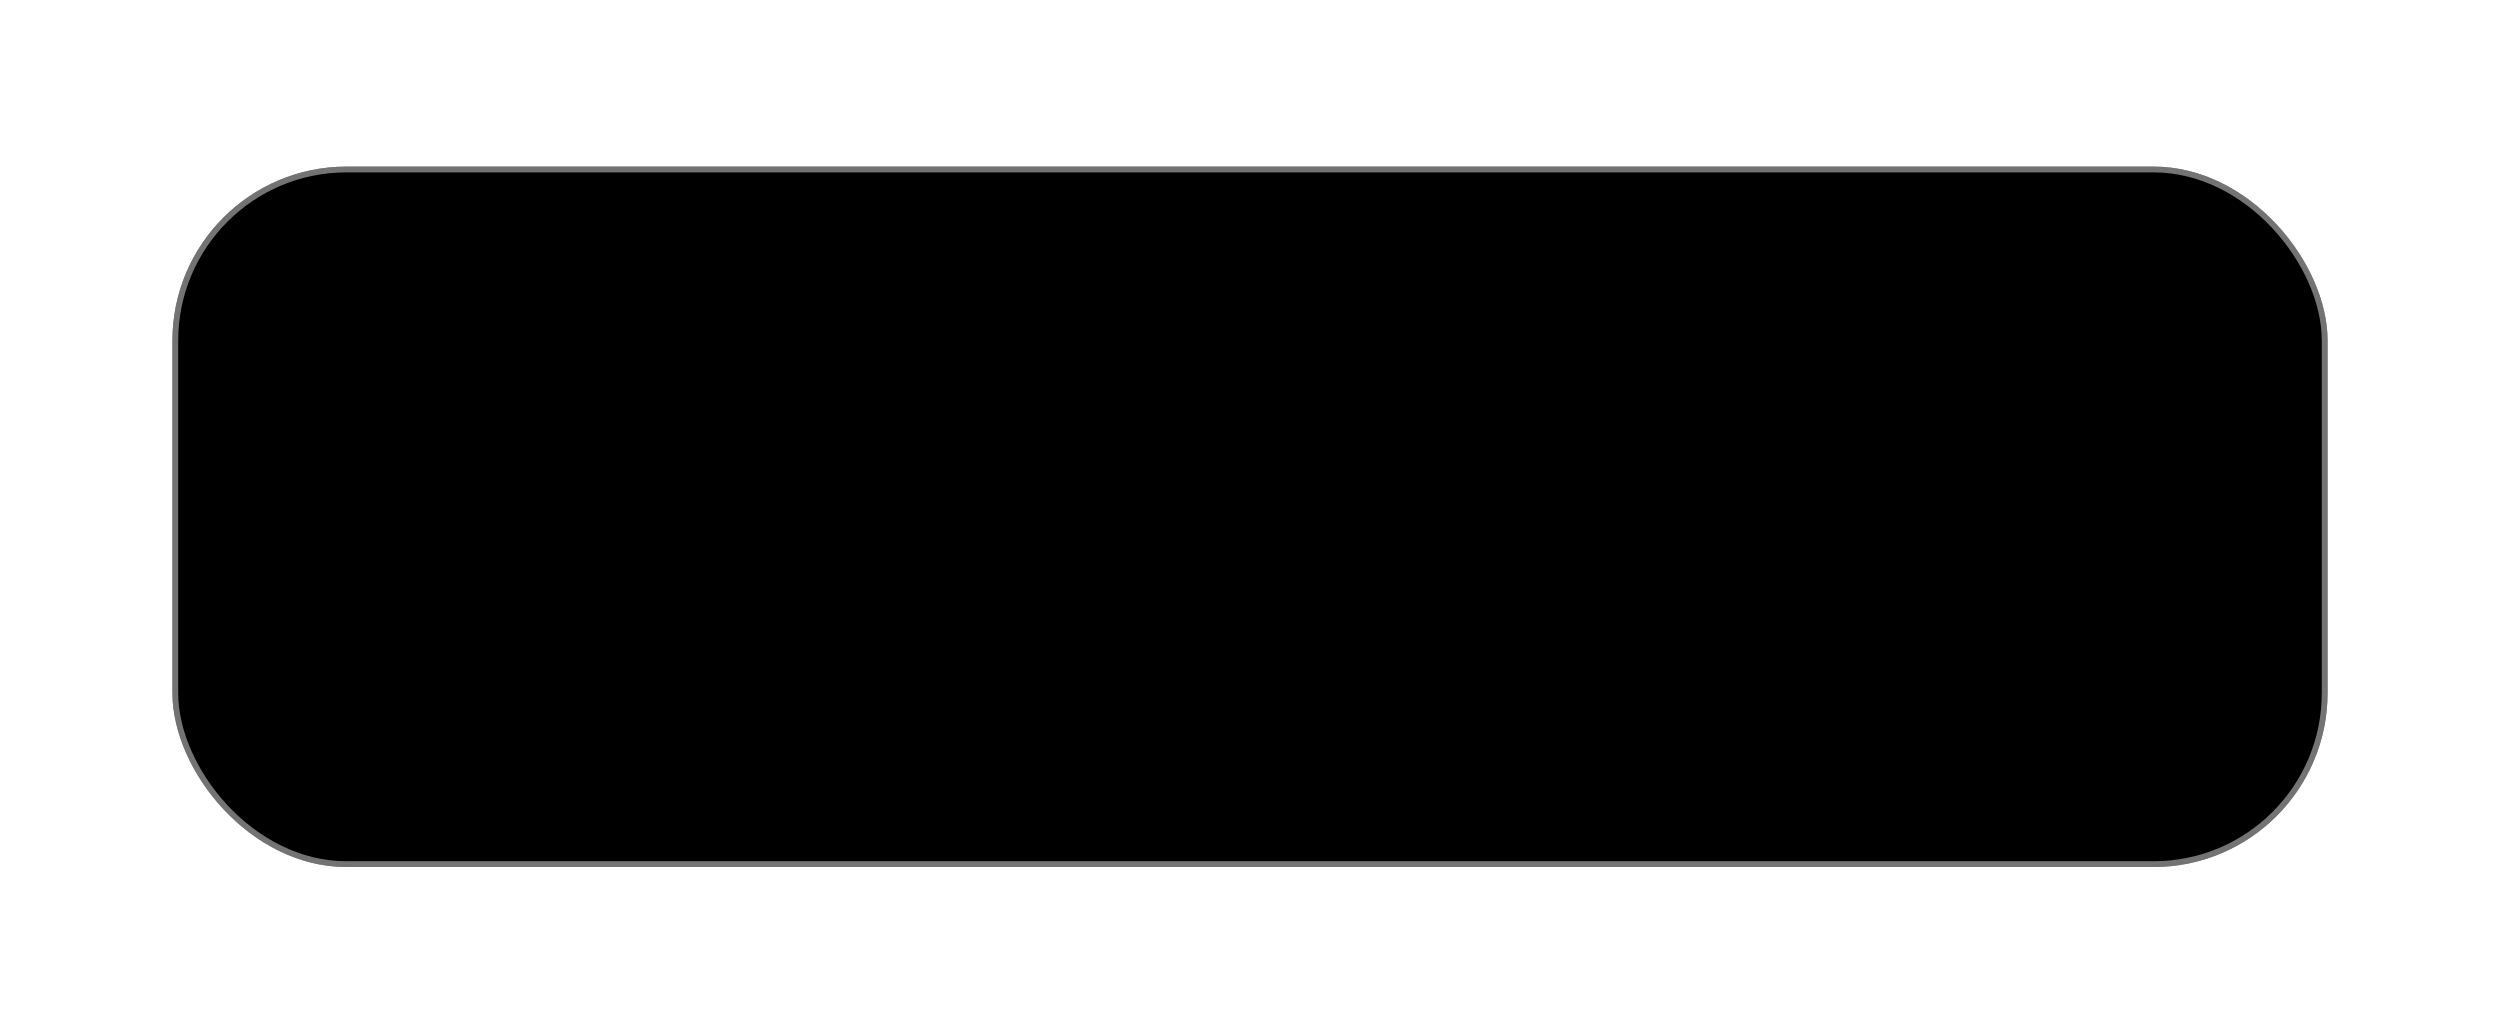 <?xml version="1.0" encoding="UTF-8"?> <svg xmlns="http://www.w3.org/2000/svg" width="232" height="96" viewBox="0 0 232 96" fill="none"> <g filter="url(#filter0_d_310_2089)"> <rect x="16" y="2" width="200" height="65" rx="16.152" fill="black"></rect> <rect x="16.269" y="2.269" width="199.462" height="64.462" rx="15.883" stroke="white" stroke-opacity="0.45" stroke-width="0.538"></rect> </g> <defs> <filter id="filter0_d_310_2089" x="0.925" y="0.385" width="230.15" height="95.15" filterUnits="userSpaceOnUse" color-interpolation-filters="sRGB"> <feFlood flood-opacity="0" result="BackgroundImageFix"></feFlood> <feColorMatrix in="SourceAlpha" type="matrix" values="0 0 0 0 0 0 0 0 0 0 0 0 0 0 0 0 0 0 127 0" result="hardAlpha"></feColorMatrix> <feMorphology radius="5.922" operator="erode" in="SourceAlpha" result="effect1_dropShadow_310_2089"></feMorphology> <feOffset dy="13.46"></feOffset> <feGaussianBlur stdDeviation="10.499"></feGaussianBlur> <feComposite in2="hardAlpha" operator="out"></feComposite> <feColorMatrix type="matrix" values="0 0 0 0 0 0 0 0 0 0 0 0 0 0 0 0 0 0 0.15 0"></feColorMatrix> <feBlend mode="normal" in2="BackgroundImageFix" result="effect1_dropShadow_310_2089"></feBlend> <feBlend mode="normal" in="SourceGraphic" in2="effect1_dropShadow_310_2089" result="shape"></feBlend> </filter> </defs> </svg> 
